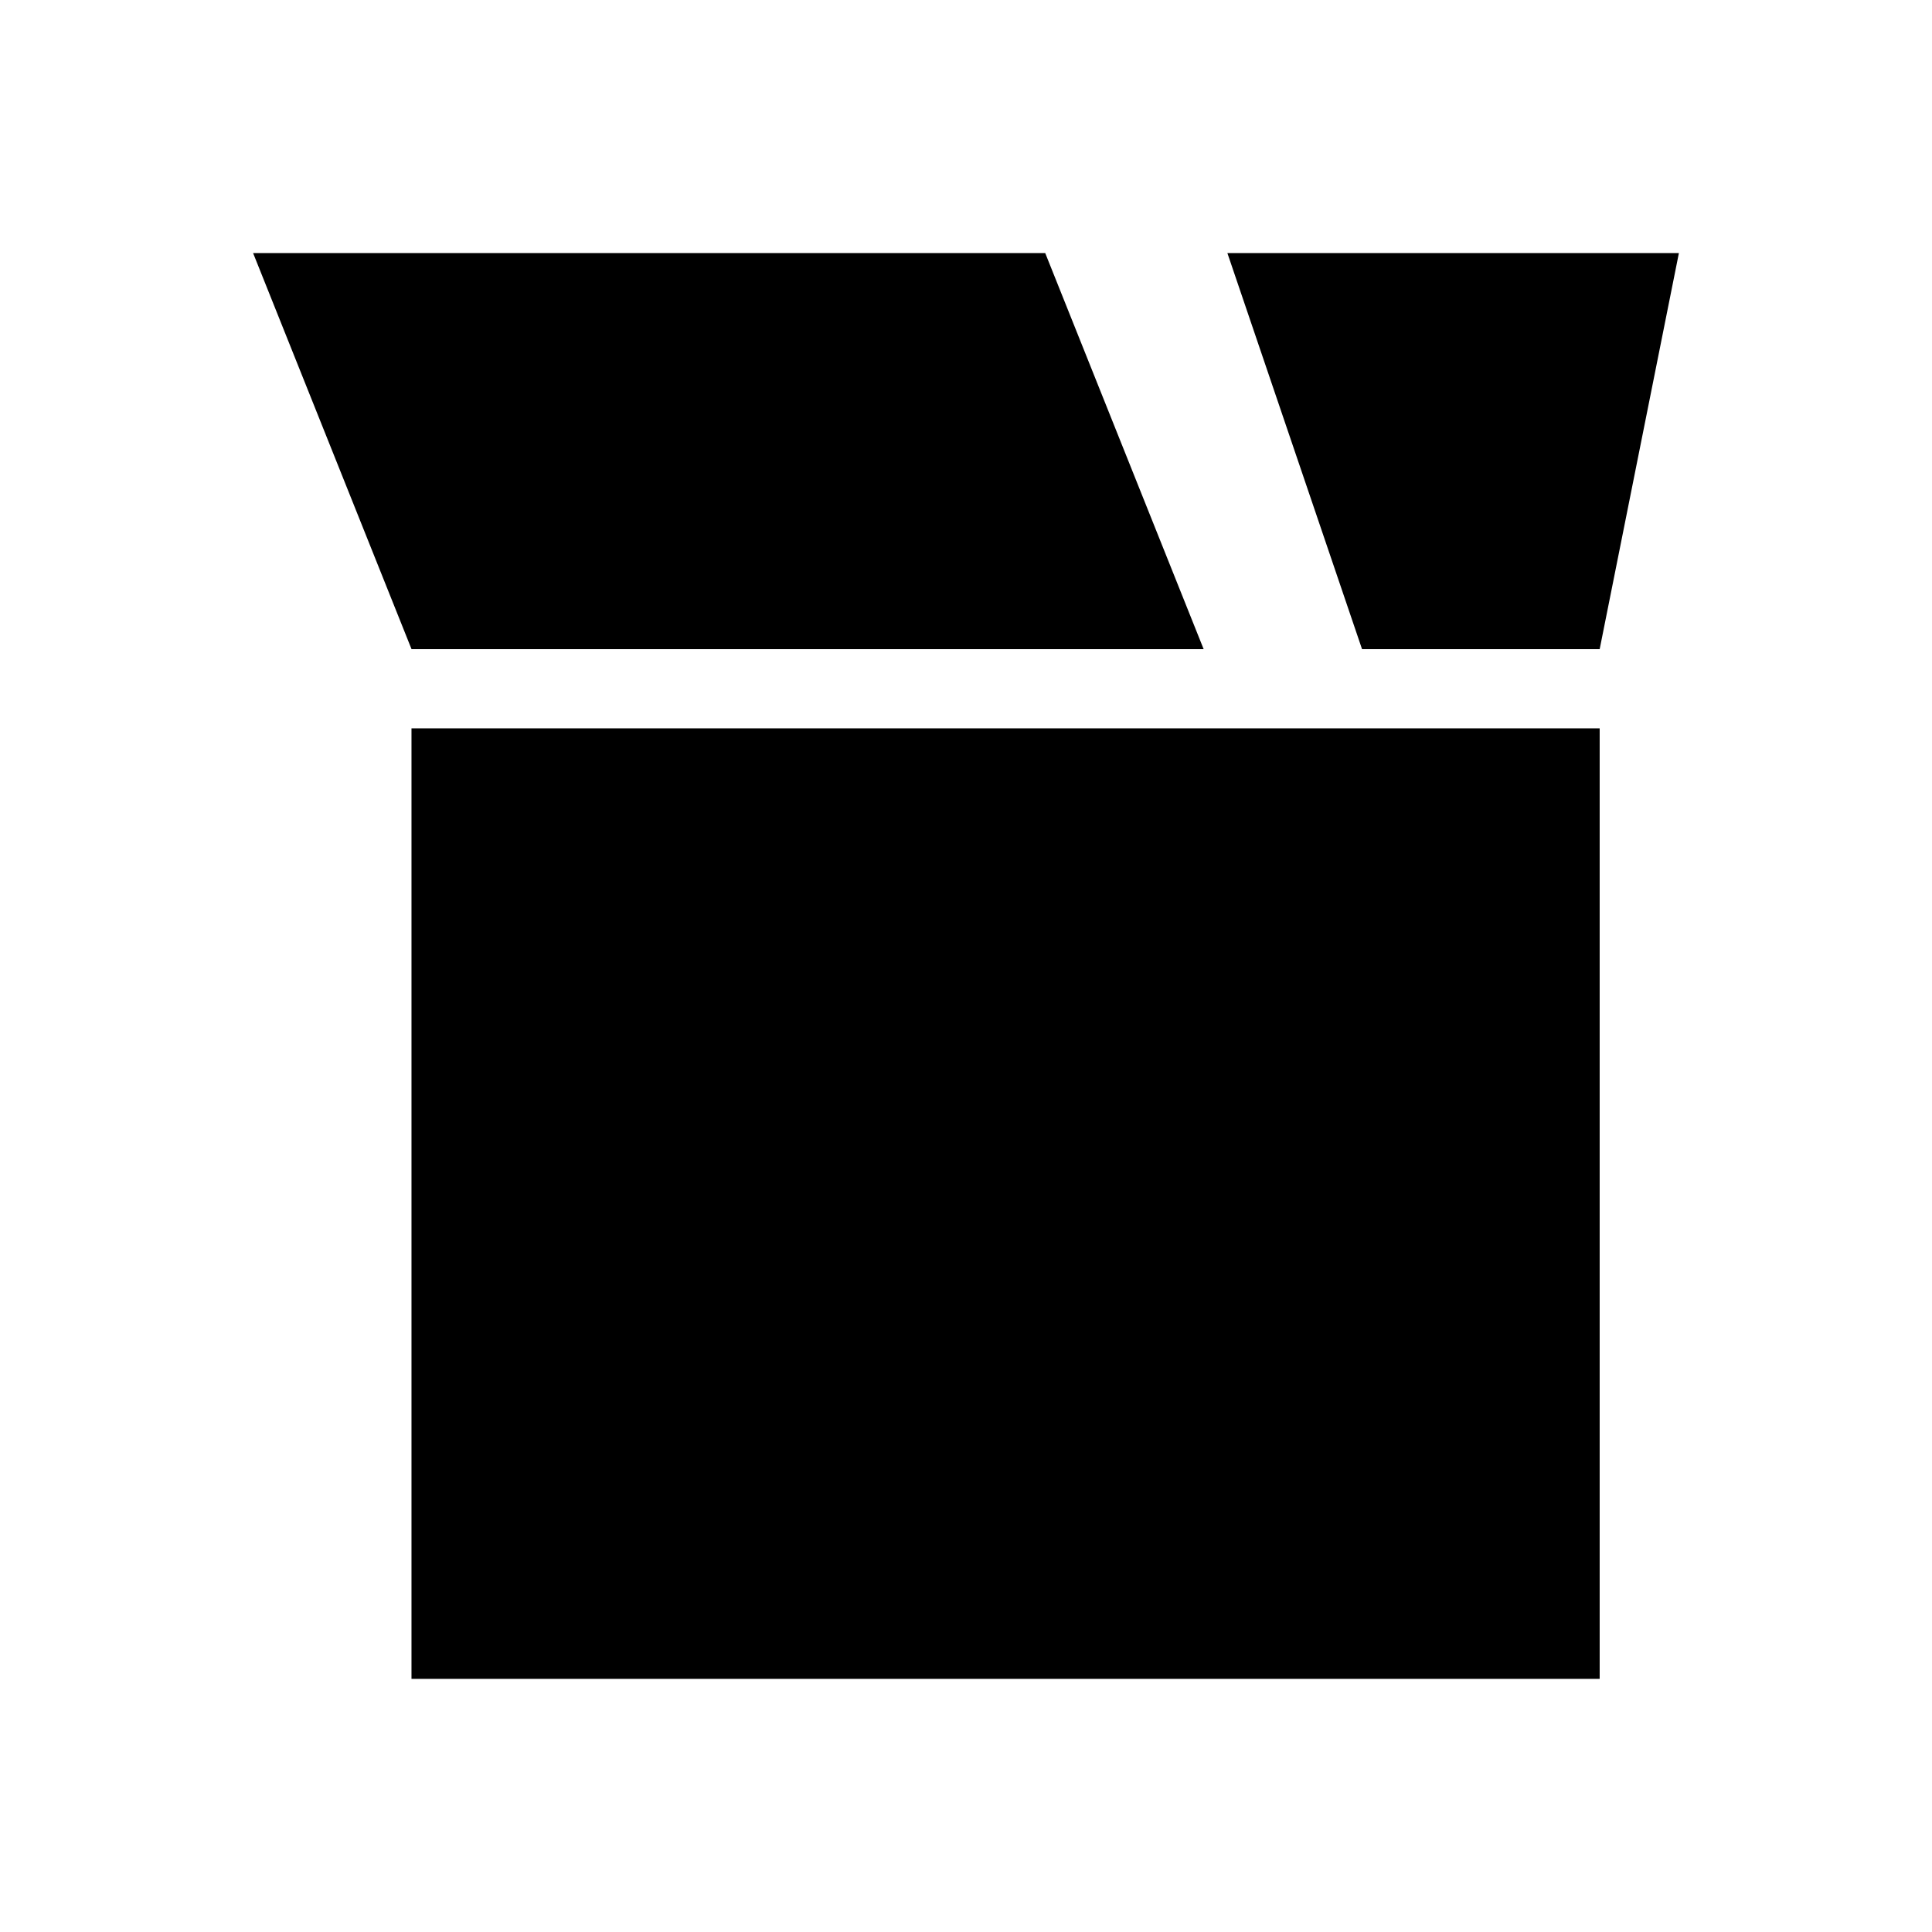 <?xml version="1.0" encoding="UTF-8"?>
<!-- Uploaded to: SVG Repo, www.svgrepo.com, Generator: SVG Repo Mixer Tools -->
<svg fill="#000000" width="800px" height="800px" version="1.1" viewBox="144 144 512 512" xmlns="http://www.w3.org/2000/svg">
 <g>
  <path d="m253.05 337.02v251.9h314.88v-251.9z"/>
  <path d="m469.27 211.07 35.684 104.96h62.977l20.992-104.96z"/>
  <path d="m462.98 316.03-41.984-104.96h-209.92l41.984 104.96z"/>
 </g>
</svg>